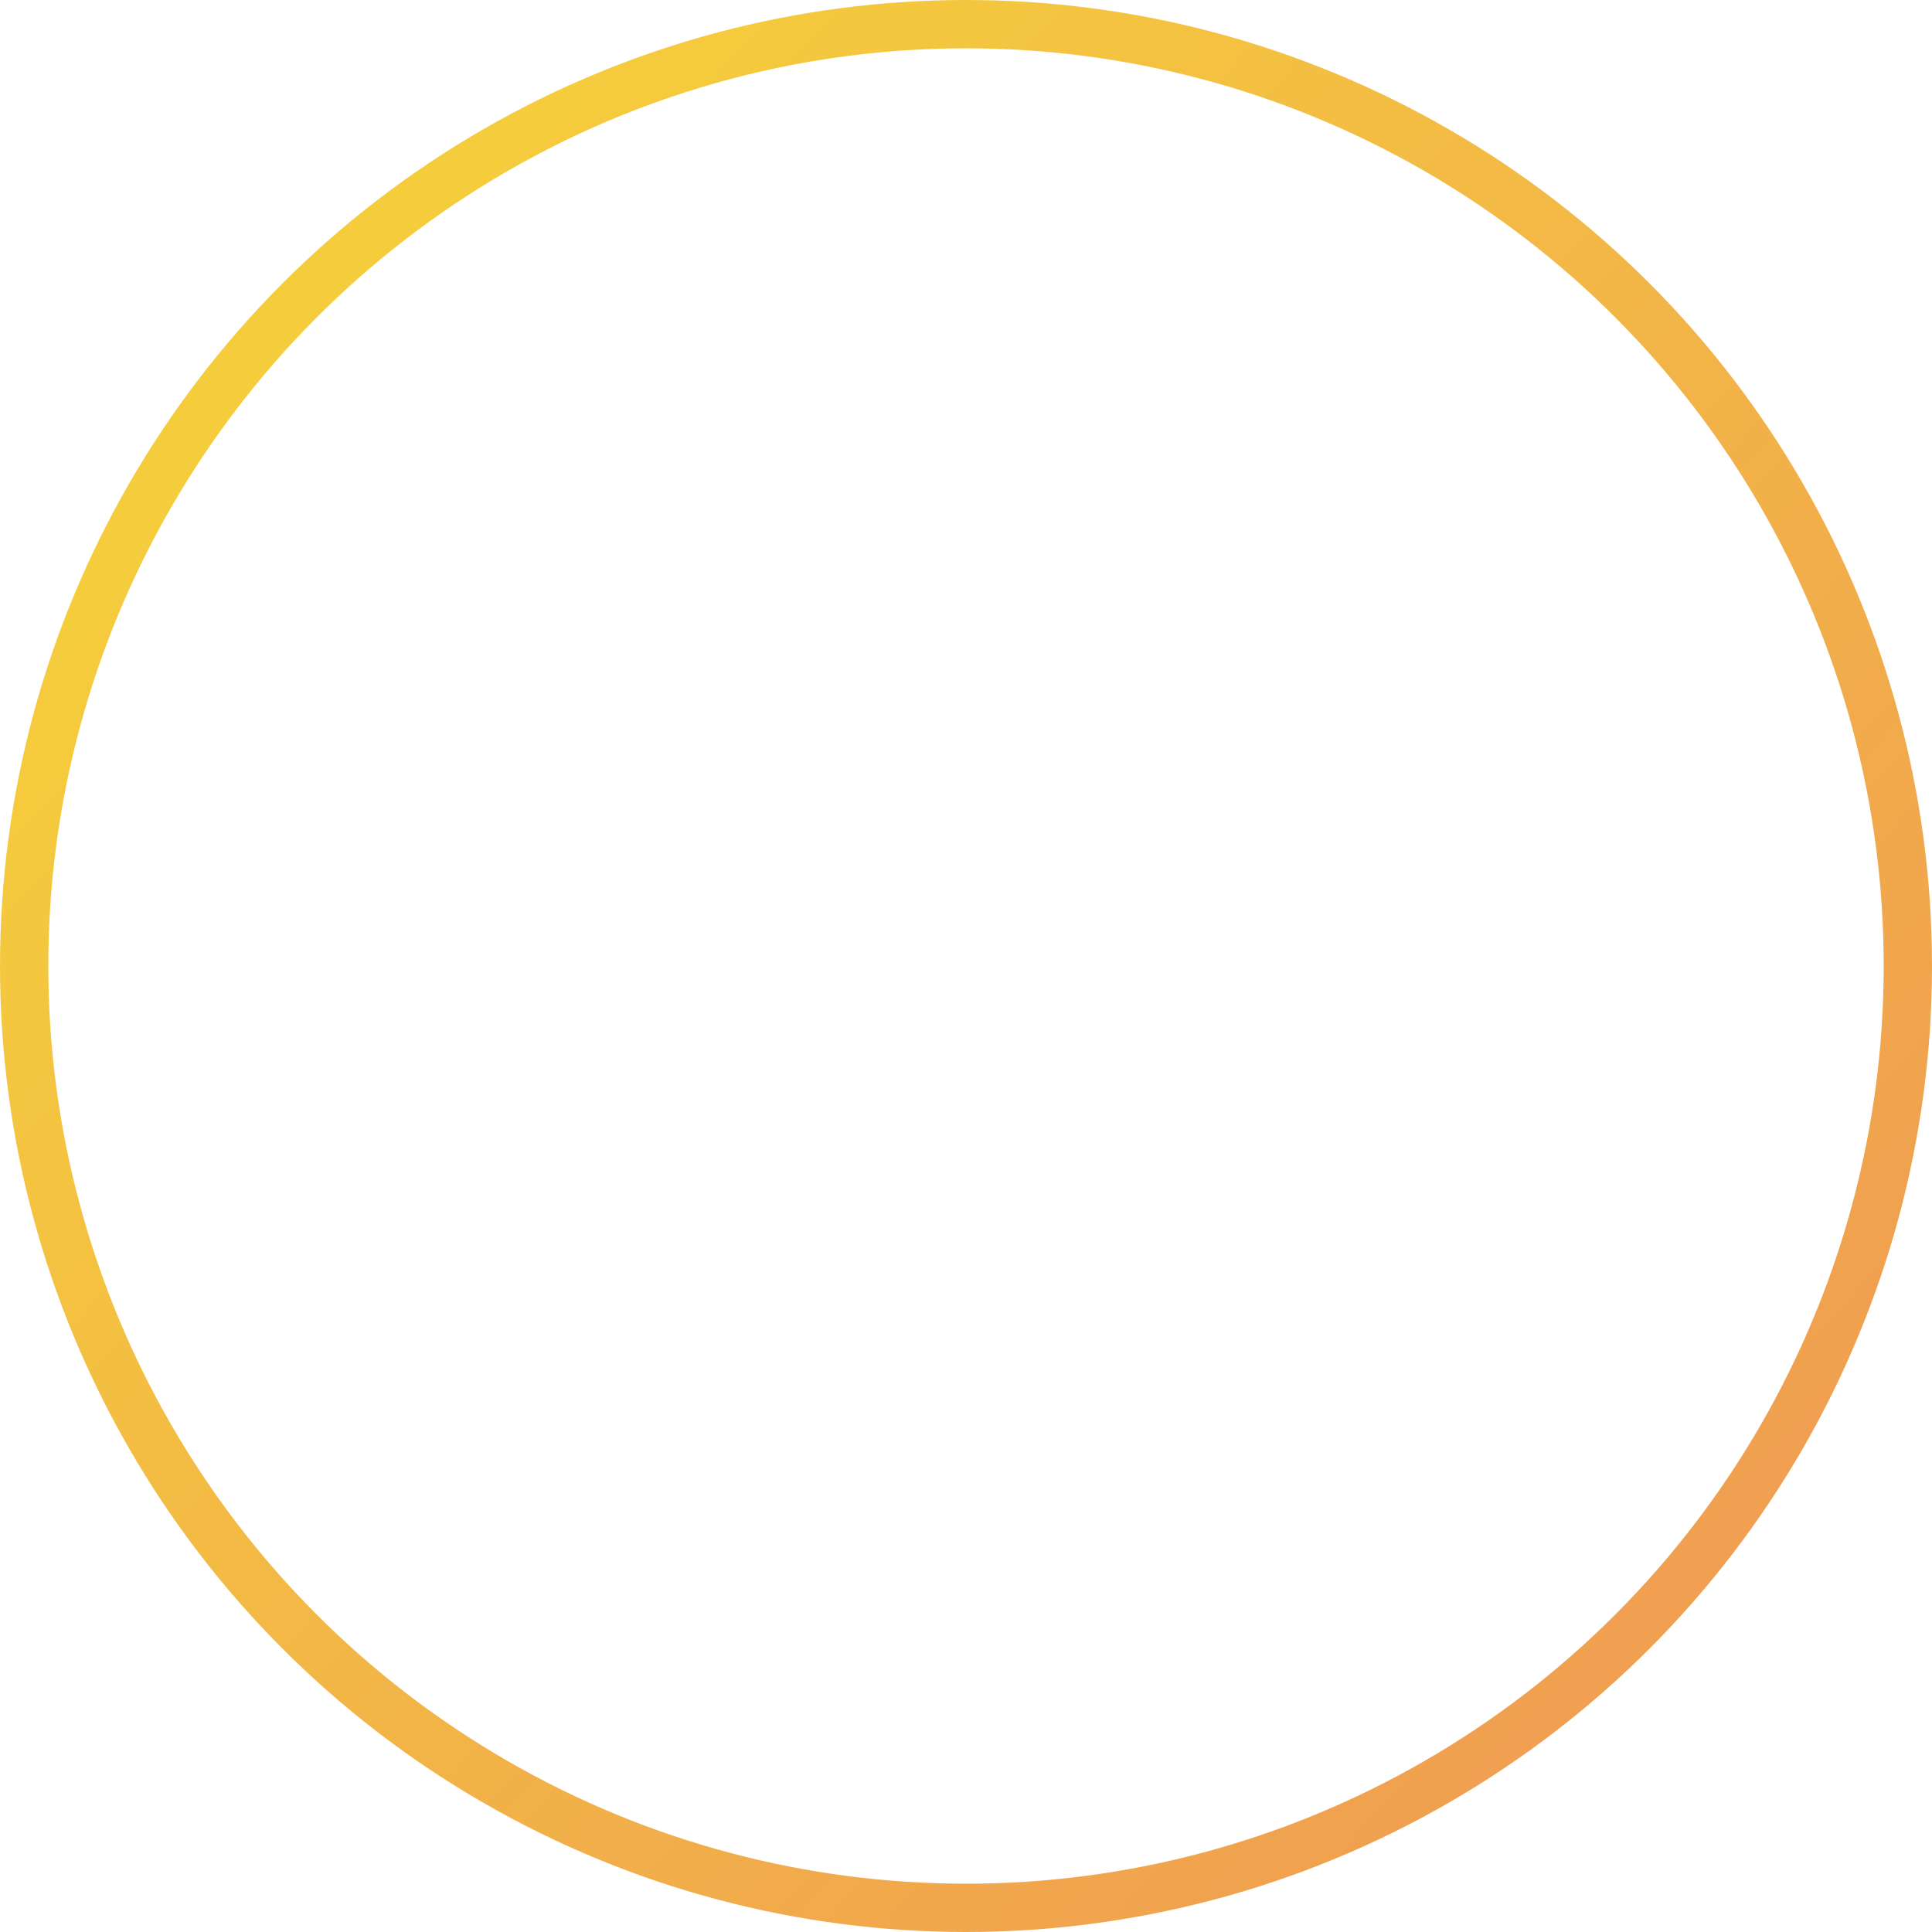 <svg width="80" height="80" viewBox="0 0 80 80" fill="none" xmlns="http://www.w3.org/2000/svg">
<circle cx="40" cy="40" r="39" stroke="url(#paint0_linear_34_3)" stroke-width="2"/>
<defs>
<linearGradient id="paint0_linear_34_3" x1="11.5" y1="14" x2="68.5" y2="66.5" gradientUnits="userSpaceOnUse">
<stop stop-color="#F5CD3C"/>
<stop offset="1" stop-color="#F0A050"/>
</linearGradient>
</defs>
</svg>
